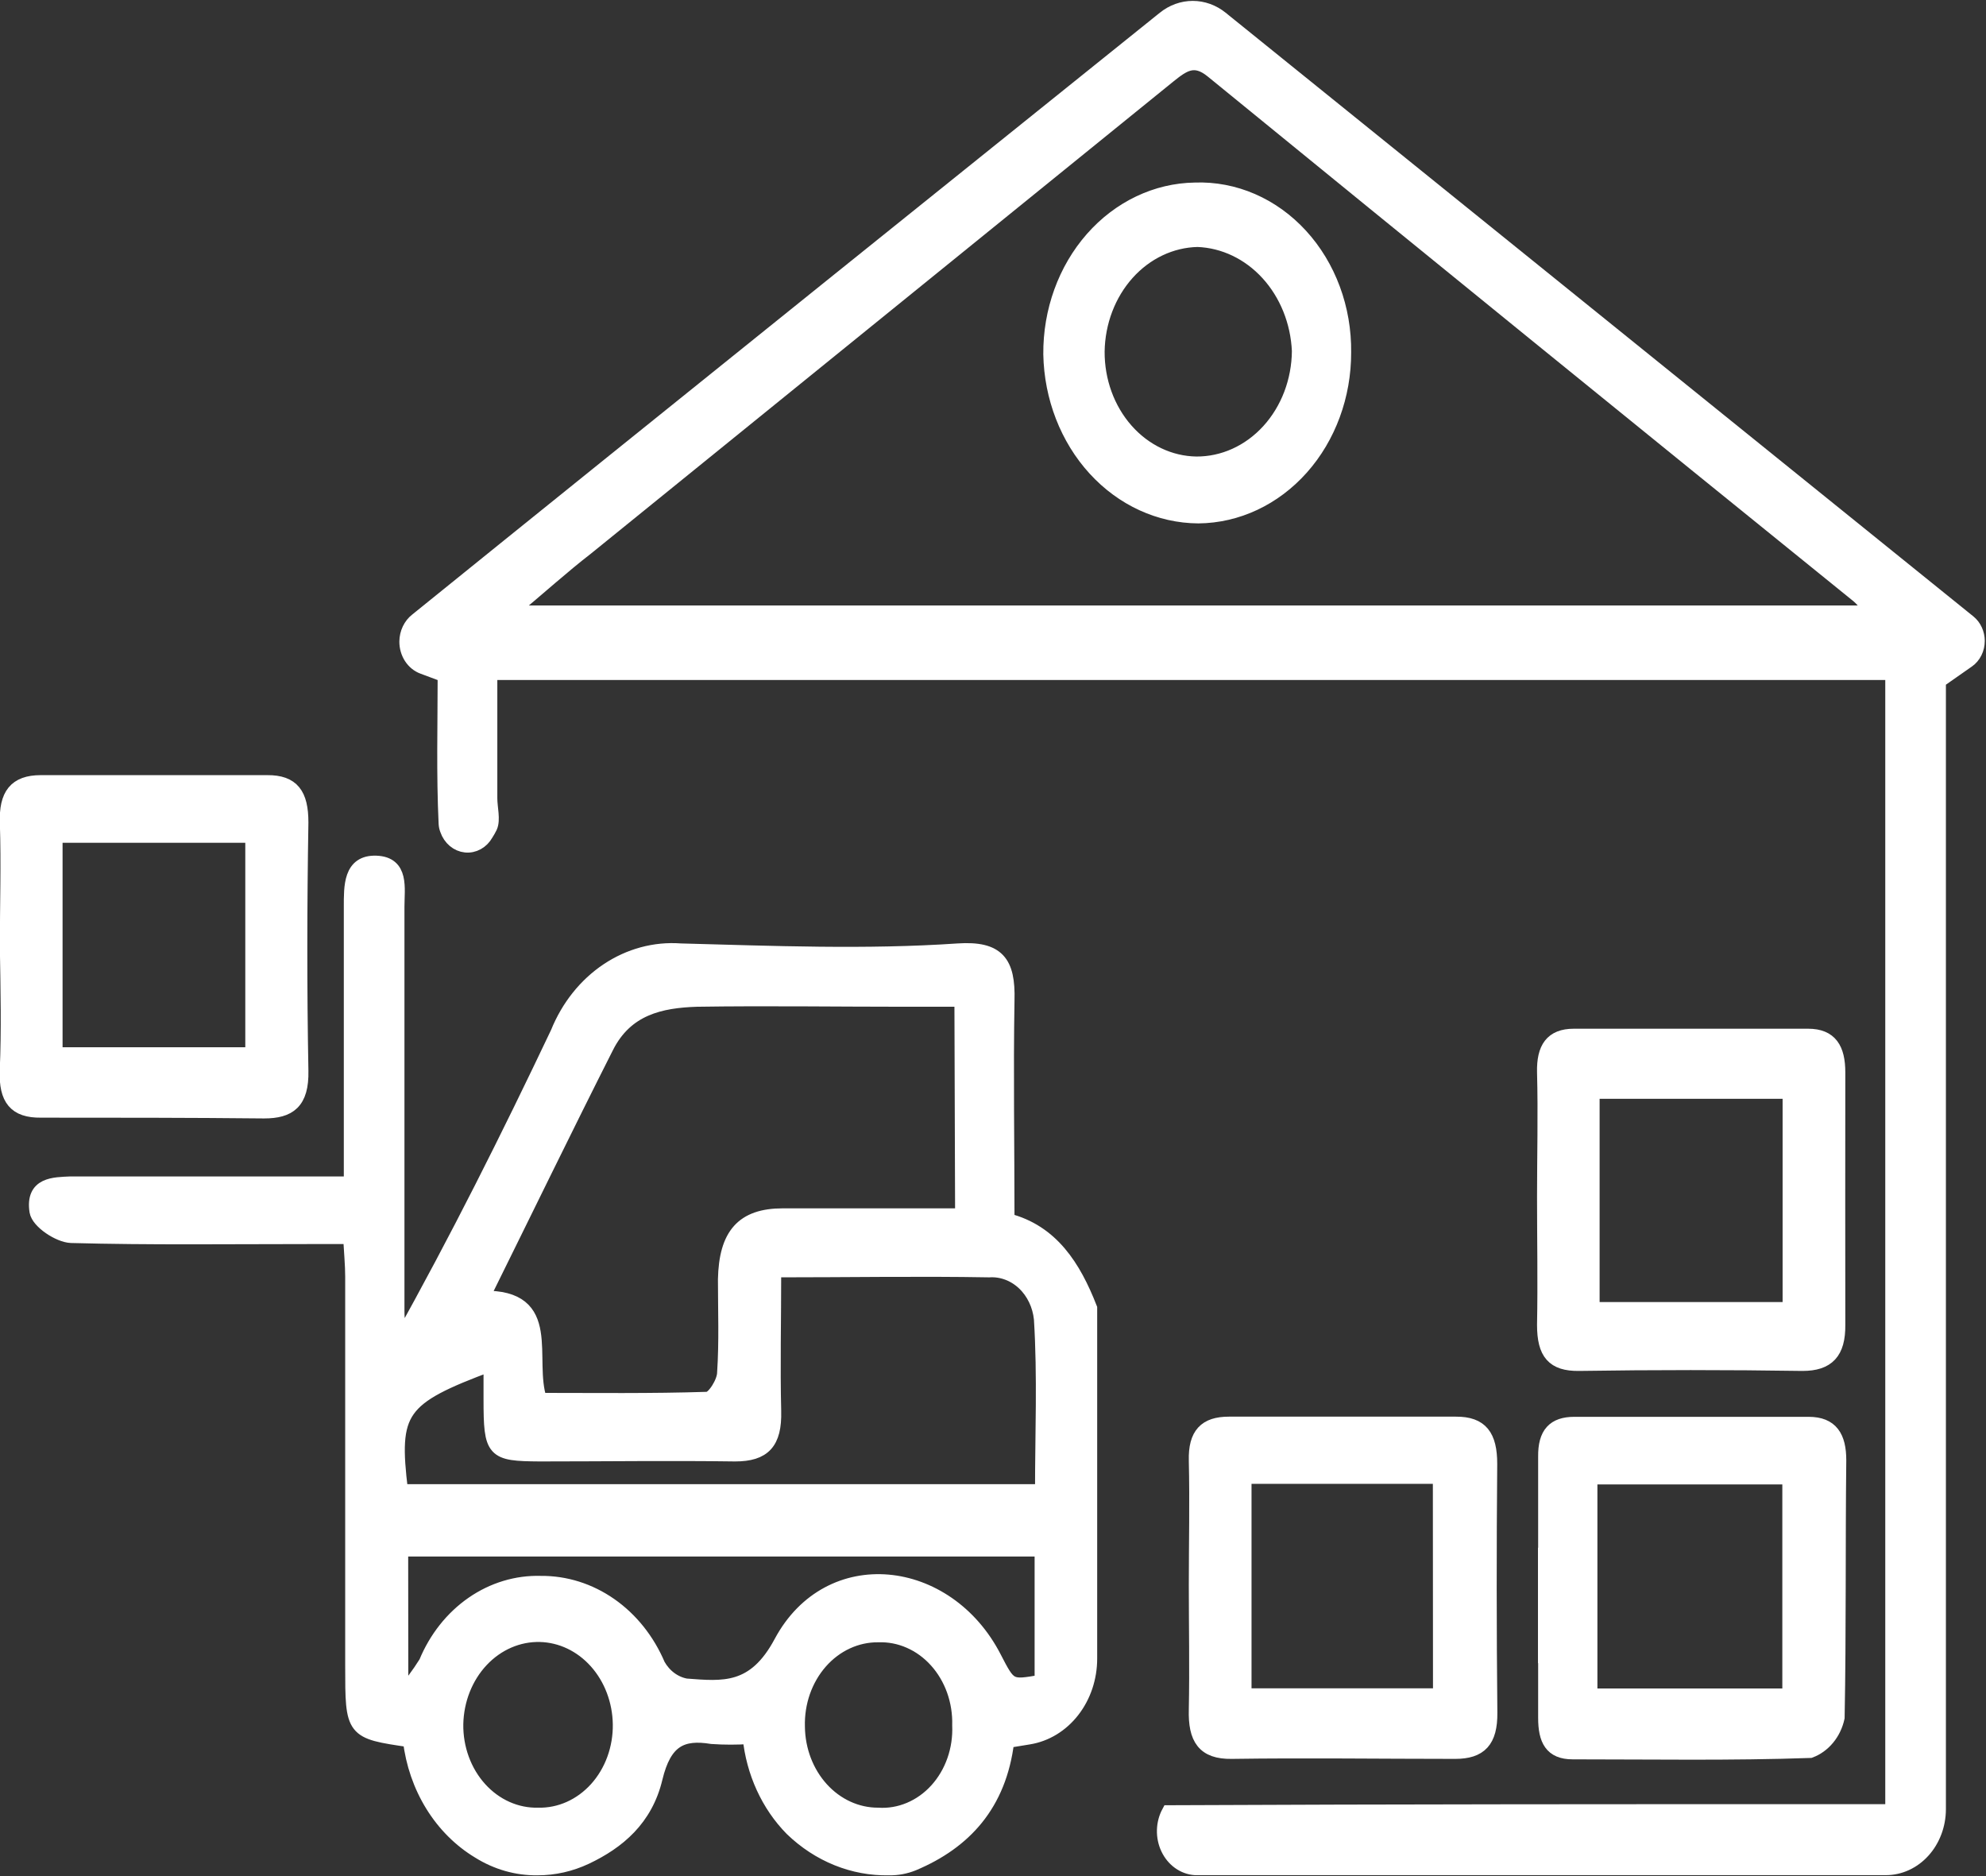 <svg width="144" height="136" viewBox="0 0 144 136" fill="none" xmlns="http://www.w3.org/2000/svg">
<rect x="0" y="0" width="144" height="136" fill="#333333" stroke="none"/>
<g clip-path="url(#clip0_419_132)">
<path d="M112.007 114.883V112.214C112.007 113.115 112.007 113.993 112.007 114.883C112.007 116.773 112.007 118.664 112.007 120.565C112.017 118.664 112.007 116.773 112.007 114.883Z" fill="white"/>
<path d="M112.516 120.565H111.517V120.51V120.421C111.517 119.309 111.517 118.197 111.517 117.085V112.192H112.516V114.86C112.516 115.806 112.516 116.751 112.516 117.696V120.321V120.409V120.565Z" fill="white"/>
<path d="M88.556 1.312C87.953 0.826 87.228 0.565 86.483 0.565C85.739 0.565 85.013 0.826 84.41 1.312C76.287 7.84 46.252 31.959 30.205 44.937C29.977 45.113 29.791 45.347 29.66 45.62C29.53 45.893 29.46 46.196 29.456 46.505C29.454 46.915 29.569 47.316 29.784 47.65C30 47.983 30.304 48.233 30.654 48.362L32.233 48.951C32.233 52.498 32.133 56.123 32.303 59.704C32.311 59.862 32.345 60.016 32.403 60.16C32.511 60.471 32.694 60.742 32.933 60.943C33.171 61.144 33.456 61.267 33.753 61.298C34.051 61.33 34.351 61.268 34.619 61.12C34.887 60.972 35.113 60.743 35.271 60.46C35.377 60.297 35.473 60.126 35.56 59.949C35.8 59.415 35.56 58.57 35.56 57.869V48.795H137.196V131.285H134.368C117.822 131.285 101.286 131.285 84.73 131.363C84.516 131.759 84.398 132.209 84.386 132.67C84.374 133.132 84.469 133.589 84.662 133.997C84.855 134.406 85.138 134.753 85.486 135.004C85.834 135.256 86.234 135.403 86.648 135.433H136.726C137.747 135.436 138.728 134.988 139.453 134.187C140.178 133.387 140.588 132.299 140.593 131.163C140.593 126.804 140.593 122.467 140.593 118.108C140.593 112.688 140.593 107.276 140.593 101.872C140.593 85.644 140.593 69.42 140.593 53.199V49.374L142.691 47.906C142.912 47.753 143.093 47.54 143.219 47.287C143.345 47.034 143.411 46.749 143.411 46.46C143.41 46.192 143.352 45.927 143.243 45.688C143.133 45.448 142.975 45.241 142.781 45.081L88.556 1.312ZM36.979 44.392C39.178 42.557 40.836 41.056 42.535 39.743C56.616 28.334 70.695 16.925 84.769 5.516C85.819 4.67 86.608 4.114 87.887 5.16C103.474 17.881 119.078 30.558 134.698 43.191C134.958 43.402 135.177 43.691 135.857 44.392H36.979Z" fill="white" stroke="white" stroke-miterlimit="10"/>
<path d="M2.638 87.816C2.758 88.572 4.267 89.573 5.156 89.607C10.891 89.762 16.636 89.684 22.381 89.684H25.379C25.439 90.796 25.529 91.675 25.529 92.565C25.529 101.965 25.529 111.365 25.529 120.765C25.529 125.547 25.529 125.547 29.715 126.159C29.914 127.848 30.471 129.461 31.34 130.865C32.208 132.268 33.364 133.422 34.711 134.232C36.013 135.047 37.484 135.465 38.978 135.444C40.182 135.445 41.375 135.176 42.485 134.654C44.833 133.542 46.831 131.874 47.54 128.905C48.2 126.159 49.439 125.569 51.617 125.925C52.526 125.988 53.437 125.988 54.345 125.925C54.603 128.488 55.69 130.86 57.402 132.597C59.357 134.483 61.87 135.498 64.456 135.444C65.063 135.456 65.666 135.343 66.235 135.11C69.922 133.554 72.48 130.84 73.039 126.214L74.598 125.959C75.836 125.76 76.968 125.072 77.786 124.02C78.605 122.968 79.055 121.623 79.054 120.232V94.833C77.875 91.82 76.266 89.273 73.059 88.45C73.059 83.046 72.969 77.775 73.059 72.515C73.139 69.735 72.34 68.701 69.462 68.89C62.768 69.346 56.053 69.068 49.339 68.89C47.482 68.753 45.632 69.252 44.037 70.32C42.442 71.387 41.179 72.972 40.416 74.861C36.839 82.39 33.112 89.851 28.956 97.279C28.956 96.546 28.826 95.8 28.826 95.055C28.826 85.281 28.826 75.506 28.826 65.731C28.826 64.386 29.176 62.596 27.277 62.529C25.379 62.462 25.429 64.264 25.429 65.765C25.429 72.337 25.429 78.909 25.429 85.781H5.126C3.927 85.837 2.328 85.803 2.638 87.816ZM69.752 88.094C65.336 88.094 61.049 88.094 56.763 88.094C53.845 88.094 52.626 89.507 52.556 92.743C52.556 94.966 52.646 97.268 52.496 99.504C52.496 100.193 51.737 101.372 51.307 101.394C47.211 101.527 43.104 101.472 39.157 101.472C38.158 98.469 40.346 93.955 35.001 94.066C38.138 87.727 40.996 81.834 43.993 75.906C45.412 73.082 47.92 72.57 50.508 72.481C55.574 72.404 60.64 72.481 65.705 72.481H69.702L69.752 88.094ZM57.862 125.169C57.838 124.305 57.971 123.444 58.252 122.639C58.535 121.834 58.96 121.1 59.503 120.482C60.046 119.864 60.696 119.374 61.413 119.043C62.13 118.711 62.9 118.545 63.677 118.552C64.453 118.525 65.226 118.674 65.948 118.992C66.671 119.309 67.327 119.788 67.876 120.399C68.426 121.009 68.857 121.739 69.144 122.542C69.43 123.345 69.566 124.205 69.542 125.069C69.579 125.936 69.451 126.802 69.167 127.611C68.883 128.42 68.45 129.153 67.895 129.763C67.34 130.374 66.675 130.847 65.945 131.153C65.216 131.46 64.436 131.592 63.657 131.541C62.132 131.541 60.669 130.872 59.584 129.679C58.499 128.487 57.88 126.866 57.862 125.169ZM33.093 124.98C33.129 123.23 33.788 121.568 34.926 120.358C36.063 119.149 37.585 118.491 39.157 118.53C40.684 118.567 42.138 119.261 43.215 120.466C44.291 121.67 44.907 123.292 44.933 124.991C44.945 125.858 44.8 126.718 44.507 127.521C44.213 128.324 43.778 129.053 43.226 129.665C42.673 130.276 42.016 130.757 41.293 131.08C40.57 131.402 39.796 131.559 39.017 131.541C38.237 131.559 37.462 131.402 36.738 131.079C36.014 130.756 35.356 130.274 34.803 129.661C34.249 129.049 33.813 128.319 33.519 127.514C33.225 126.71 33.08 125.848 33.093 124.98ZM29.096 112.336H75.517V121.9C73.219 122.3 73.219 122.3 72.11 120.154C68.673 113.482 60.12 112.503 56.613 119.042C54.685 122.656 52.407 122.378 49.739 122.178C49.33 122.103 48.941 121.932 48.596 121.677C48.252 121.422 47.96 121.089 47.74 120.699C46.978 118.902 45.77 117.385 44.258 116.329C42.745 115.272 40.993 114.72 39.207 114.738C37.461 114.687 35.739 115.208 34.256 116.236C32.773 117.264 31.594 118.754 30.864 120.521C30.339 121.36 29.751 122.149 29.106 122.878L29.096 112.336ZM35.56 98.914V101.438C35.56 105.253 35.73 105.419 39.137 105.442C43.853 105.442 48.58 105.375 53.306 105.442C55.384 105.442 56.203 104.585 56.143 102.295C56.063 99.025 56.143 95.756 56.143 92.097C61.639 92.097 66.675 92.008 71.72 92.097C72.632 92.04 73.528 92.374 74.225 93.029C74.922 93.685 75.366 94.613 75.467 95.623C75.727 99.77 75.547 103.952 75.547 108.088H29.086C28.366 102.239 28.986 101.361 35.55 98.914H35.56Z" fill="white" stroke="white" stroke-miterlimit="10"/>
<path d="M0.479 77.641C0.419 79.665 1.099 80.544 2.967 80.521C8.363 80.521 13.748 80.521 19.144 80.577C20.962 80.577 21.912 79.932 21.862 77.619C21.752 71.625 21.762 65.62 21.862 59.615C21.862 57.58 21.212 56.68 19.384 56.691C13.918 56.691 8.393 56.691 2.957 56.691C1.119 56.691 0.42 57.614 0.489 59.638C0.589 62.629 0.489 65.642 0.489 68.634C0.539 71.681 0.609 74.694 0.479 77.641ZM4.037 60.594H18.285V76.418H4.037V60.594Z" fill="white" stroke="white" stroke-miterlimit="10"/>
<path d="M108.06 106.12C108.06 104.096 107.401 103.184 105.562 103.195C100.077 103.195 94.571 103.195 89.106 103.195C87.407 103.195 86.648 103.963 86.698 105.886C86.768 108.9 86.698 111.903 86.698 114.905C86.698 117.907 86.758 120.921 86.698 123.923C86.638 126.036 87.287 127.037 89.306 127.004C94.711 126.926 100.107 127.004 105.512 127.004C107.321 127.004 108.09 126.214 108.07 124.157C108.01 118.145 108.007 112.132 108.06 106.12ZM104.403 122.889H90.245V107.065H104.393L104.403 122.889Z" fill="white" stroke="white" stroke-miterlimit="10"/>
<path d="M133.299 77.741C133.299 76.029 132.729 75.073 131.101 75.073H114.115C112.516 75.073 111.907 75.973 111.947 77.73C112.027 80.744 111.947 83.746 111.947 86.749C111.947 89.851 112.007 92.954 111.947 96.045C111.947 98.102 112.626 98.903 114.484 98.881C119.887 98.799 125.289 98.799 130.691 98.881C132.529 98.881 133.319 98.047 133.299 96.045C133.292 89.951 133.292 83.85 133.299 77.741ZM129.752 94.889H115.484V79.154H129.752V94.889Z" fill="white" stroke="white" stroke-miterlimit="10"/>
<path d="M133.369 105.853C133.369 104.163 132.789 103.207 131.141 103.207C125.485 103.207 119.823 103.207 114.155 103.207C112.676 103.207 112.007 103.918 112.027 105.597C112.027 107.821 112.027 110.045 112.027 112.27C112.027 113.17 112.027 114.049 112.027 114.938C112.027 116.829 112.027 118.719 112.027 120.621C112.027 121.918 112.027 123.219 112.027 124.524C112.027 126.125 112.476 127.037 114.025 127.037C119.76 127.037 125.515 127.137 131.251 126.937C131.741 126.754 132.181 126.436 132.53 126.012C132.88 125.588 133.127 125.072 133.249 124.513C133.369 118.263 133.299 112.114 133.369 105.853ZM129.732 122.9H115.324V107.11H129.732V122.9Z" fill="white" stroke="white" stroke-miterlimit="10"/>
<path d="M86.648 13.733C83.834 13.774 81.15 15.054 79.182 17.292C77.214 19.53 76.123 22.545 76.147 25.677C76.207 28.809 77.363 31.791 79.369 33.989C81.375 36.186 84.073 37.425 86.888 37.442C89.707 37.418 92.402 36.153 94.385 33.923C96.368 31.694 97.477 28.68 97.469 25.543C97.487 23.967 97.218 22.403 96.678 20.945C96.138 19.488 95.338 18.167 94.327 17.064C93.316 15.96 92.114 15.096 90.794 14.523C89.474 13.951 88.064 13.682 86.648 13.733ZM86.738 33.594C84.825 33.565 83.001 32.695 81.662 31.174C80.324 29.653 79.581 27.605 79.594 25.476C79.627 23.351 80.399 21.322 81.748 19.816C83.097 18.311 84.918 17.446 86.828 17.403C88.735 17.473 90.549 18.339 91.909 19.828C93.27 21.317 94.077 23.322 94.172 25.443C94.153 27.62 93.361 29.7 91.967 31.227C90.574 32.755 88.694 33.606 86.738 33.594Z" fill="white" stroke="white" stroke-miterlimit="10"/>
</g>
<defs>
<clipPath id="clip0_419_132">
<rect width="144" height="136" fill="white"/>
</clipPath>
</defs>
</svg>
